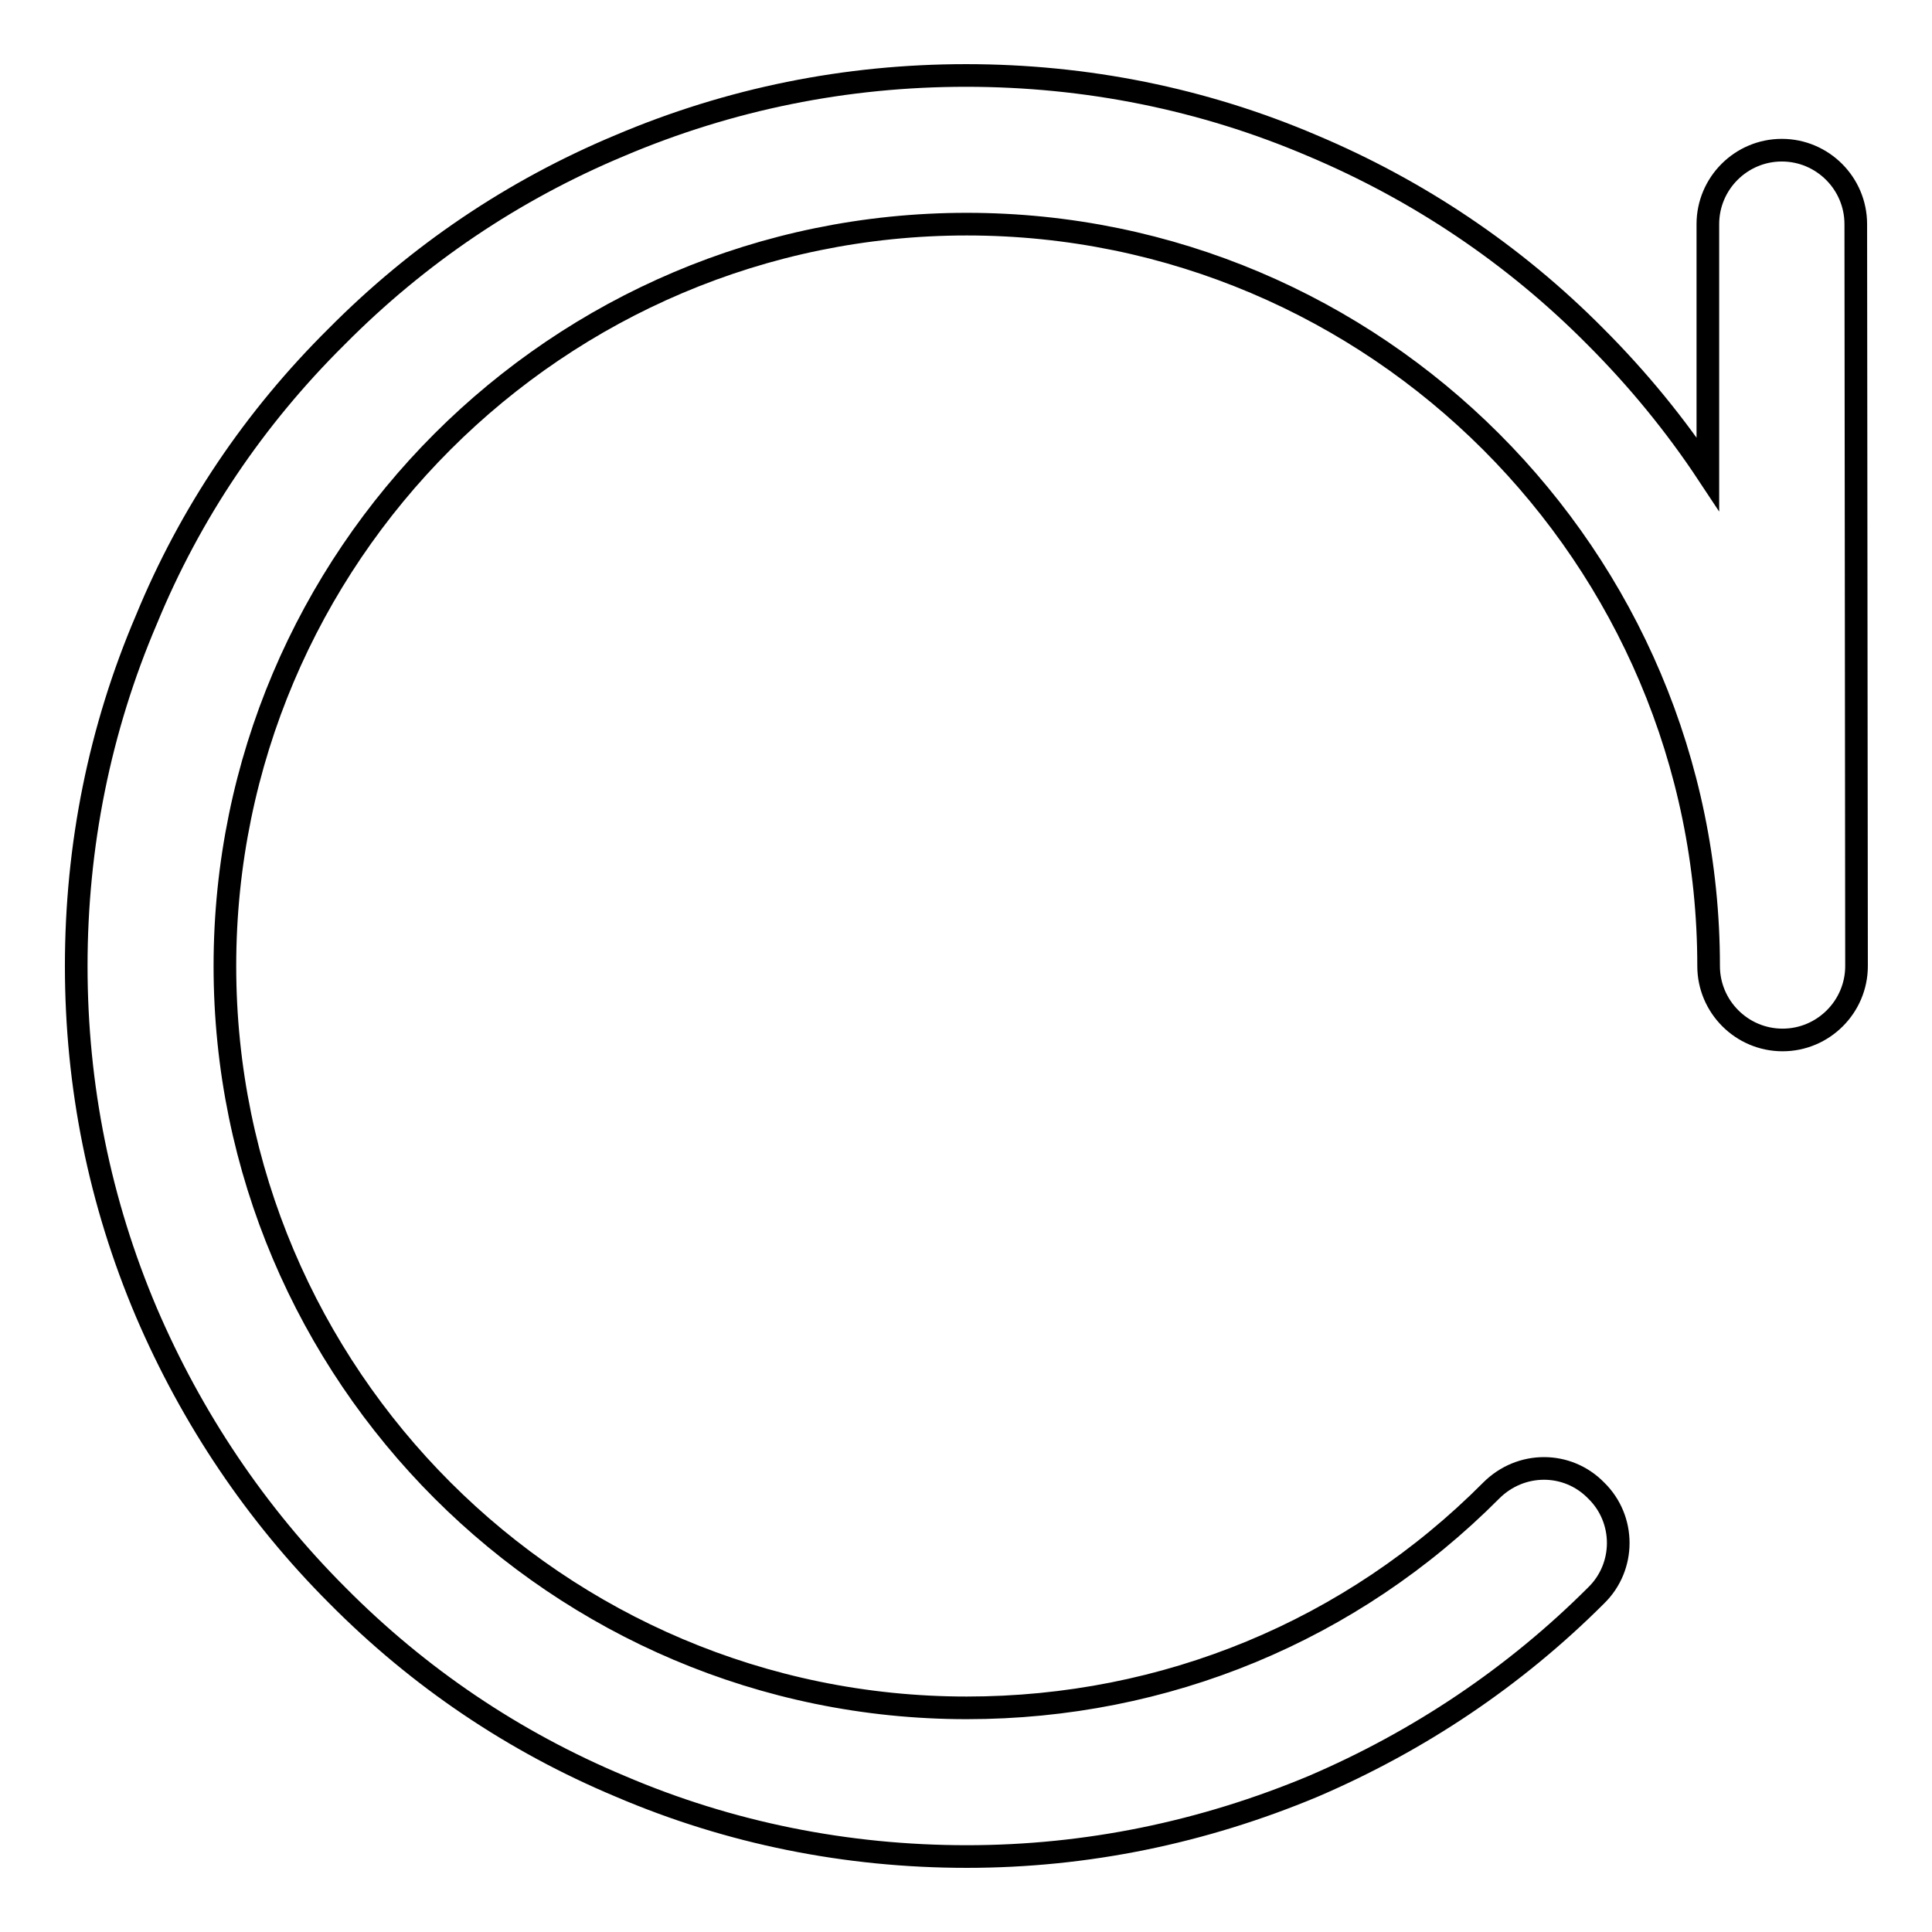 <?xml version="1.0" encoding="utf-8"?>
<!-- Svg Vector Icons : http://www.onlinewebfonts.com/icon -->
<!DOCTYPE svg PUBLIC "-//W3C//DTD SVG 1.1//EN" "http://www.w3.org/Graphics/SVG/1.1/DTD/svg11.dtd">
<svg version="1.1" xmlns="http://www.w3.org/2000/svg" xmlns:xlink="http://www.w3.org/1999/xlink" x="0px" y="0px" viewBox="0 0 256 256" enable-background="new 0 0 256 256" xml:space="preserve">
<g><g><path stroke-width="3" fill-opacity="0" stroke="#000000"  d="M246,128L246,128c0,5.4-4.4,9.8-9.8,9.8c-5.4,0-9.8-4.4-9.8-9.8c0-54.2-44.1-98.3-98.3-98.3c-54.2,0-98.3,44.1-98.3,98.3c0,54.2,44.1,98.3,98.3,98.3c26.3,0,51-10.2,69.5-28.8c3.9-3.9,10.1-3.9,13.9,0c3.9,3.8,3.9,10.1,0,13.9c-10.8,10.8-23.5,19.3-37.5,25.3c-14.6,6.1-30,9.3-45.9,9.3s-31.4-3.1-45.9-9.3c-14.1-5.9-26.7-14.4-37.5-25.3c-10.8-10.8-19.3-23.5-25.3-37.5c-6.2-14.6-9.3-30-9.3-45.9s3.1-31.4,9.3-45.9C25.2,68,33.7,55.4,44.6,44.6C55.4,33.7,68,25.2,82.1,19.3c14.6-6.2,30-9.3,45.9-9.3s31.4,3.1,45.9,9.3c14,5.9,26.7,14.4,37.5,25.3c5.6,5.6,10.6,11.7,14.9,18.2V29.7c0-5.4,4.4-9.8,9.8-9.8c5.4,0,9.8,4.4,9.8,9.8L246,128L246,128z"/></g></g>
</svg>